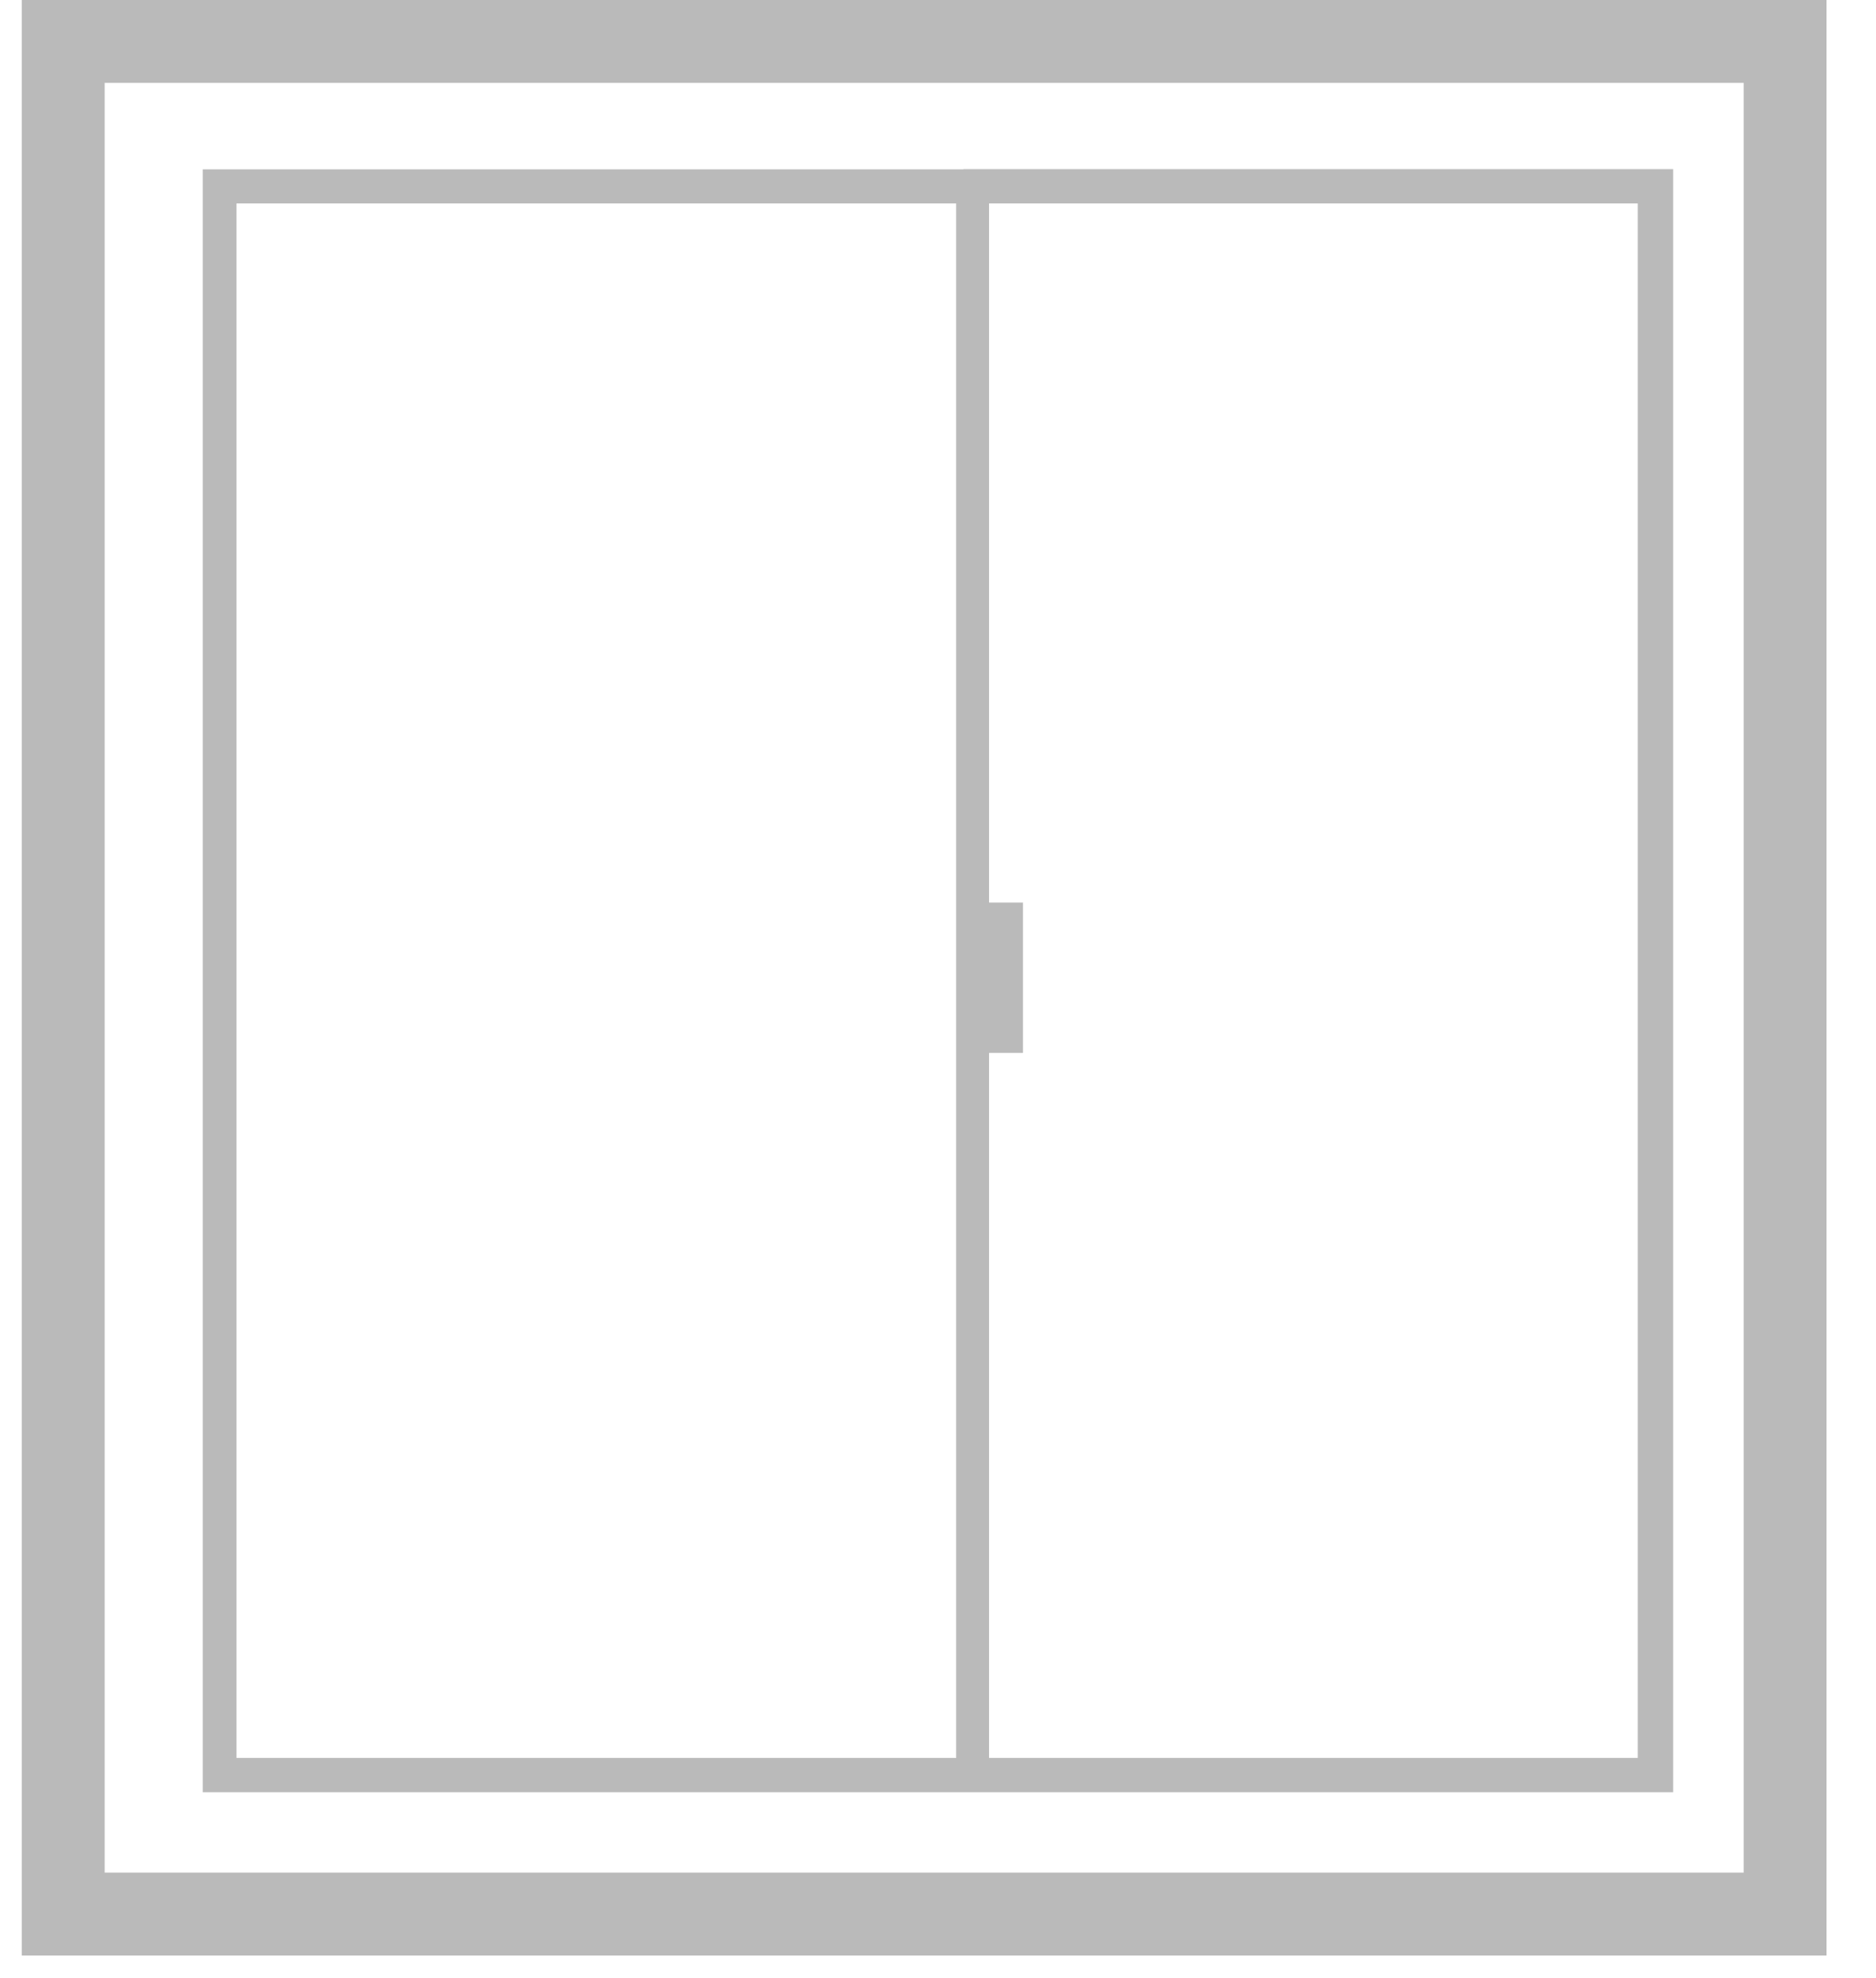 <svg width="37" height="39" viewBox="0 0 37 39" fill="none" xmlns="http://www.w3.org/2000/svg">
<g clip-path="url(#clip0_820_143)">
<path fill-rule="evenodd" clip-rule="evenodd" d="M0.43 0V38.554H36.024V0H0.43ZM34.39 1.634V36.92H2.064V1.634H34.39ZM32.999 35.335V3.335H18.999V3.339H3.999V35.335H19.106L32.999 35.335ZM32.301 4.011H19.507V4.015V17.795H20.176V20.759H19.507V34.659L32.301 34.659V4.011ZM18.858 4.011V34.659H4.664V4.011H18.858Z" fill="#BABABA"/>
</g>
<defs>
<clipPath id="clip0_820_143">
<rect width="37" height="39" fill="white"/>
</clipPath>
</defs>
</svg>
